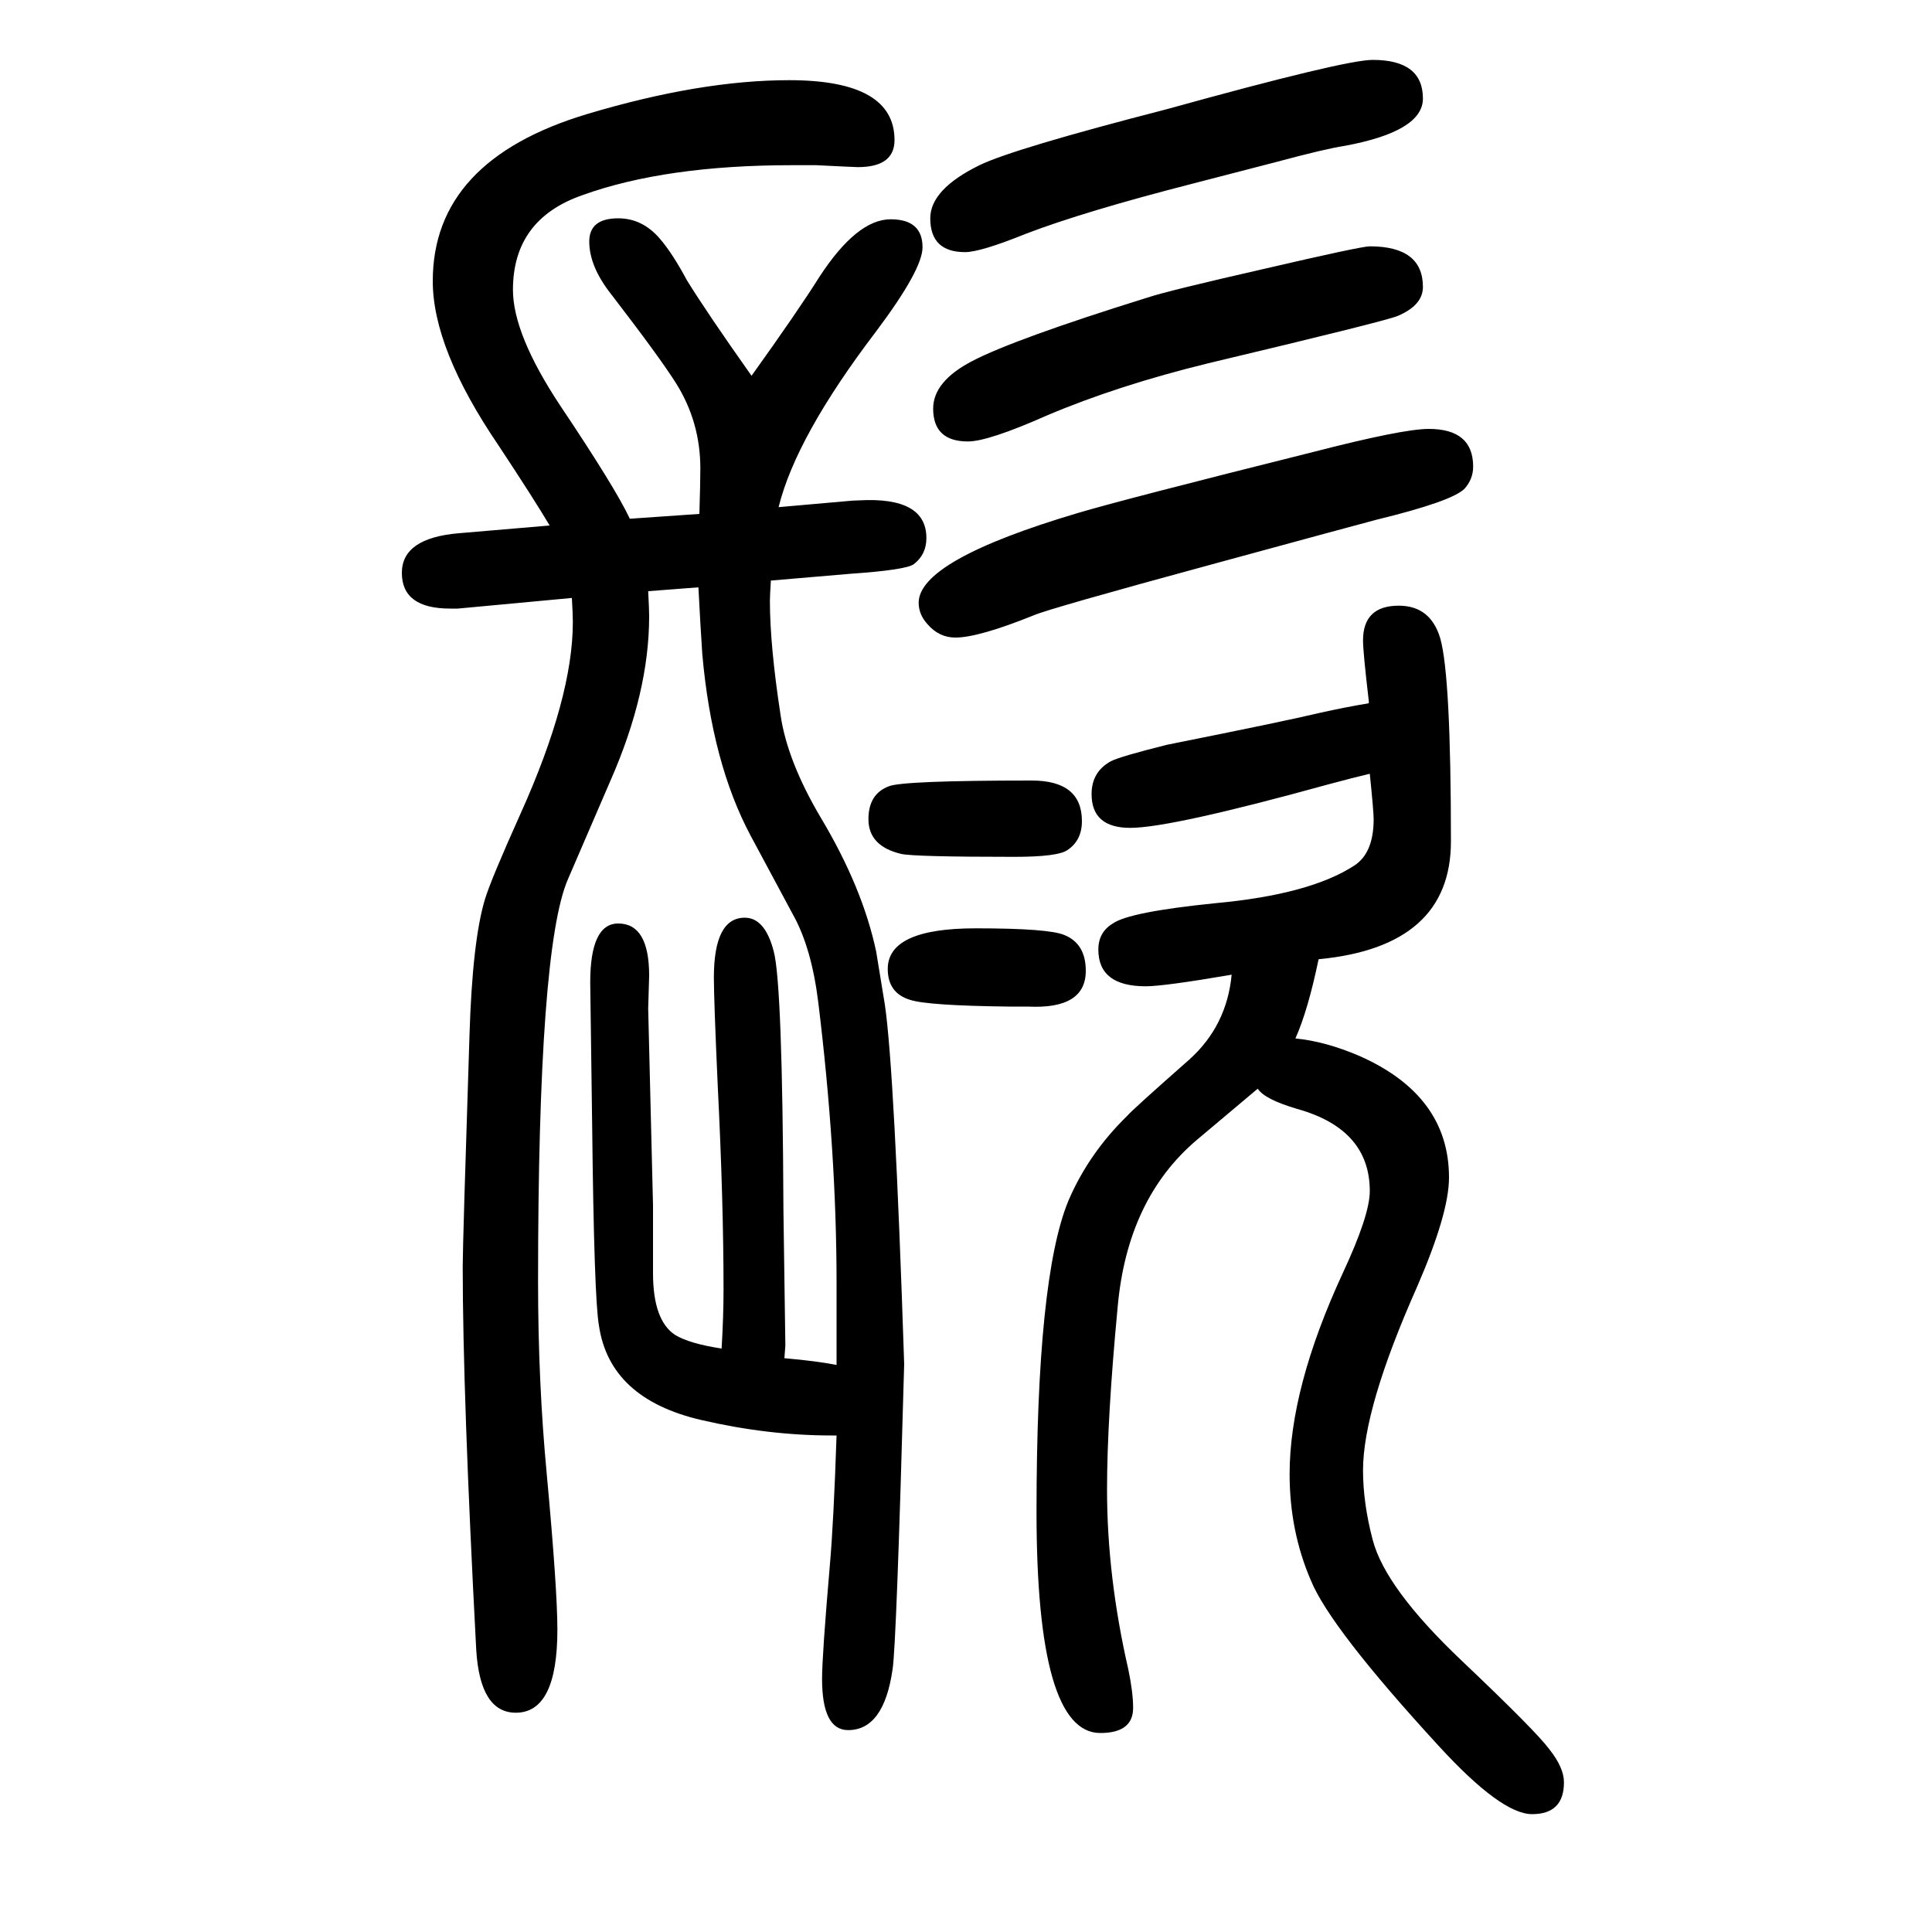 <svg xmlns="http://www.w3.org/2000/svg" xmlns:xlink="http://www.w3.org/1999/xlink" height="100" width="100" version="1.1"><path d="M1302 523q-7 -6 -63 -53q-72 -61 -82 -173q-11 -116 -11 -189q0 -90 22 -186q5 -24 5 -40q0 -26 -34 -26q-66 0 -66 229q0 242 33 322q21 49 61 88q5 6 64 58q39 35 44 88q-70 -12 -89 -12q-49 0 -49 38q0 18 15 27q17 12 106 21q98 9 144 39q20 13 20 48q0 8 -4 47
q-17 -4 -43 -11q-163 -45 -205 -45q-40 0 -40 35q0 23 20 34q10 5 58 17q125 25 158 33q27 6 51 10v2q-6 51 -6 63q0 36 37 36q33 0 43 -34q11 -39 11 -210q0 -109 -137 -122q-11 -53 -24 -82q31 -3 66 -18q93 -41 93 -126q0 -37 -33 -113q-56 -126 -56 -190q0 -34 10 -72
q13 -50 92 -125q77 -73 91 -92q15 -19 15 -34q0 -33 -33 -33q-32 0 -97 71q-112 122 -132 171q-22 51 -22 110q0 89 55 208q28 60 28 85q0 64 -75 85q-34 10 -41 21zM866 237v48v37q0 136 -19 291q-7 56 -26 90l-44 82q-40 75 -50 188q-2 30 -4 69l-52 -4q1 -19 1 -26
q0 -79 -40 -170l-44 -102q-31 -71 -31 -417q0 -104 9 -199q11 -119 11 -161q0 -86 -43 -86q-37 0 -41 65q-14 265 -14 397q0 23 7 239q3 98 16 141q6 20 37 89q54 120 54 198q0 8 -1 25l-118 -11h-8q-50 0 -50 37q0 36 59 41l94 8q-16 27 -53 83q-68 100 -68 170
q0 125 160 173q117 35 209 35q109 0 109 -62q0 -28 -38 -28q-3 0 -43 2h-25q-131 0 -217 -31q-72 -25 -72 -98q0 -46 49 -120q57 -85 72 -117l72 5q1 33 1 47q0 48 -25 88q-17 27 -67 92q-23 29 -23 55q0 24 30 24q25 0 43 -21q13 -15 28 -43q21 -34 67 -99q48 67 70 102
q39 60 74 60q33 0 33 -29q0 -23 -48 -87q-83 -109 -101 -182l68 6q10 1 15 1q70 4 70 -39q0 -17 -13 -27q-8 -6 -66 -10l-82 -7q-1 -16 -1 -21q0 -46 11 -118q7 -48 42 -107q43 -72 57 -138l9 -55q10 -68 20 -372q-8 -291 -12 -316q-9 -63 -46 -63q-27 0 -27 53q0 24 8 117
q4 45 7 135h-5q-66 0 -135 16q-95 22 -106 98q-5 28 -7 207l-2 148q0 61 29 61q32 0 32 -54l-1 -34l5 -204v-70q0 -49 23 -64q15 -9 48 -14q2 33 2 61q0 91 -6 211q-4 89 -4 112q0 62 32 62q21 0 30 -35q9 -34 10 -267l2 -141q0 -1 -1 -13q34 -3 54 -7zM1068 842
q52 0 52 -42q0 -20 -15 -30q-10 -7 -55 -7q-103 0 -117 3q-34 8 -34 36q0 26 21 34q14 6 148 6zM1421 1588q52 0 52 -40q0 -34 -81 -49q-20 -3 -72 -17q-19 -5 -85 -22q-113 -29 -173 -52q-47 -19 -63 -19q-36 0 -36 35q0 30 51 55q35 17 194 58q184 51 213 51zM1479 1206
q46 0 46 -39q0 -13 -9 -23q-13 -13 -91 -32l-52 -14l-114 -31q-173 -47 -189 -54q-57 -23 -81 -23q-17 0 -29 14q-9 10 -9 22q0 44 165 93q47 14 243 63q93 24 120 24zM1418 1395q55 0 55 -42q0 -19 -26 -30q-11 -5 -196 -49q-94 -23 -167 -54q-61 -27 -82 -27q-36 0 -36 34
q0 28 40 49q44 23 182 66q21 7 122 30q99 23 108 23zM1010 689q76 0 92 -7q22 -9 22 -37q0 -40 -60 -37h-20q-84 1 -102 7q-23 7 -23 32q0 42 91 42z" style="" transform="scale(0.05 -0.05) translate(0 -1650)"/></svg>